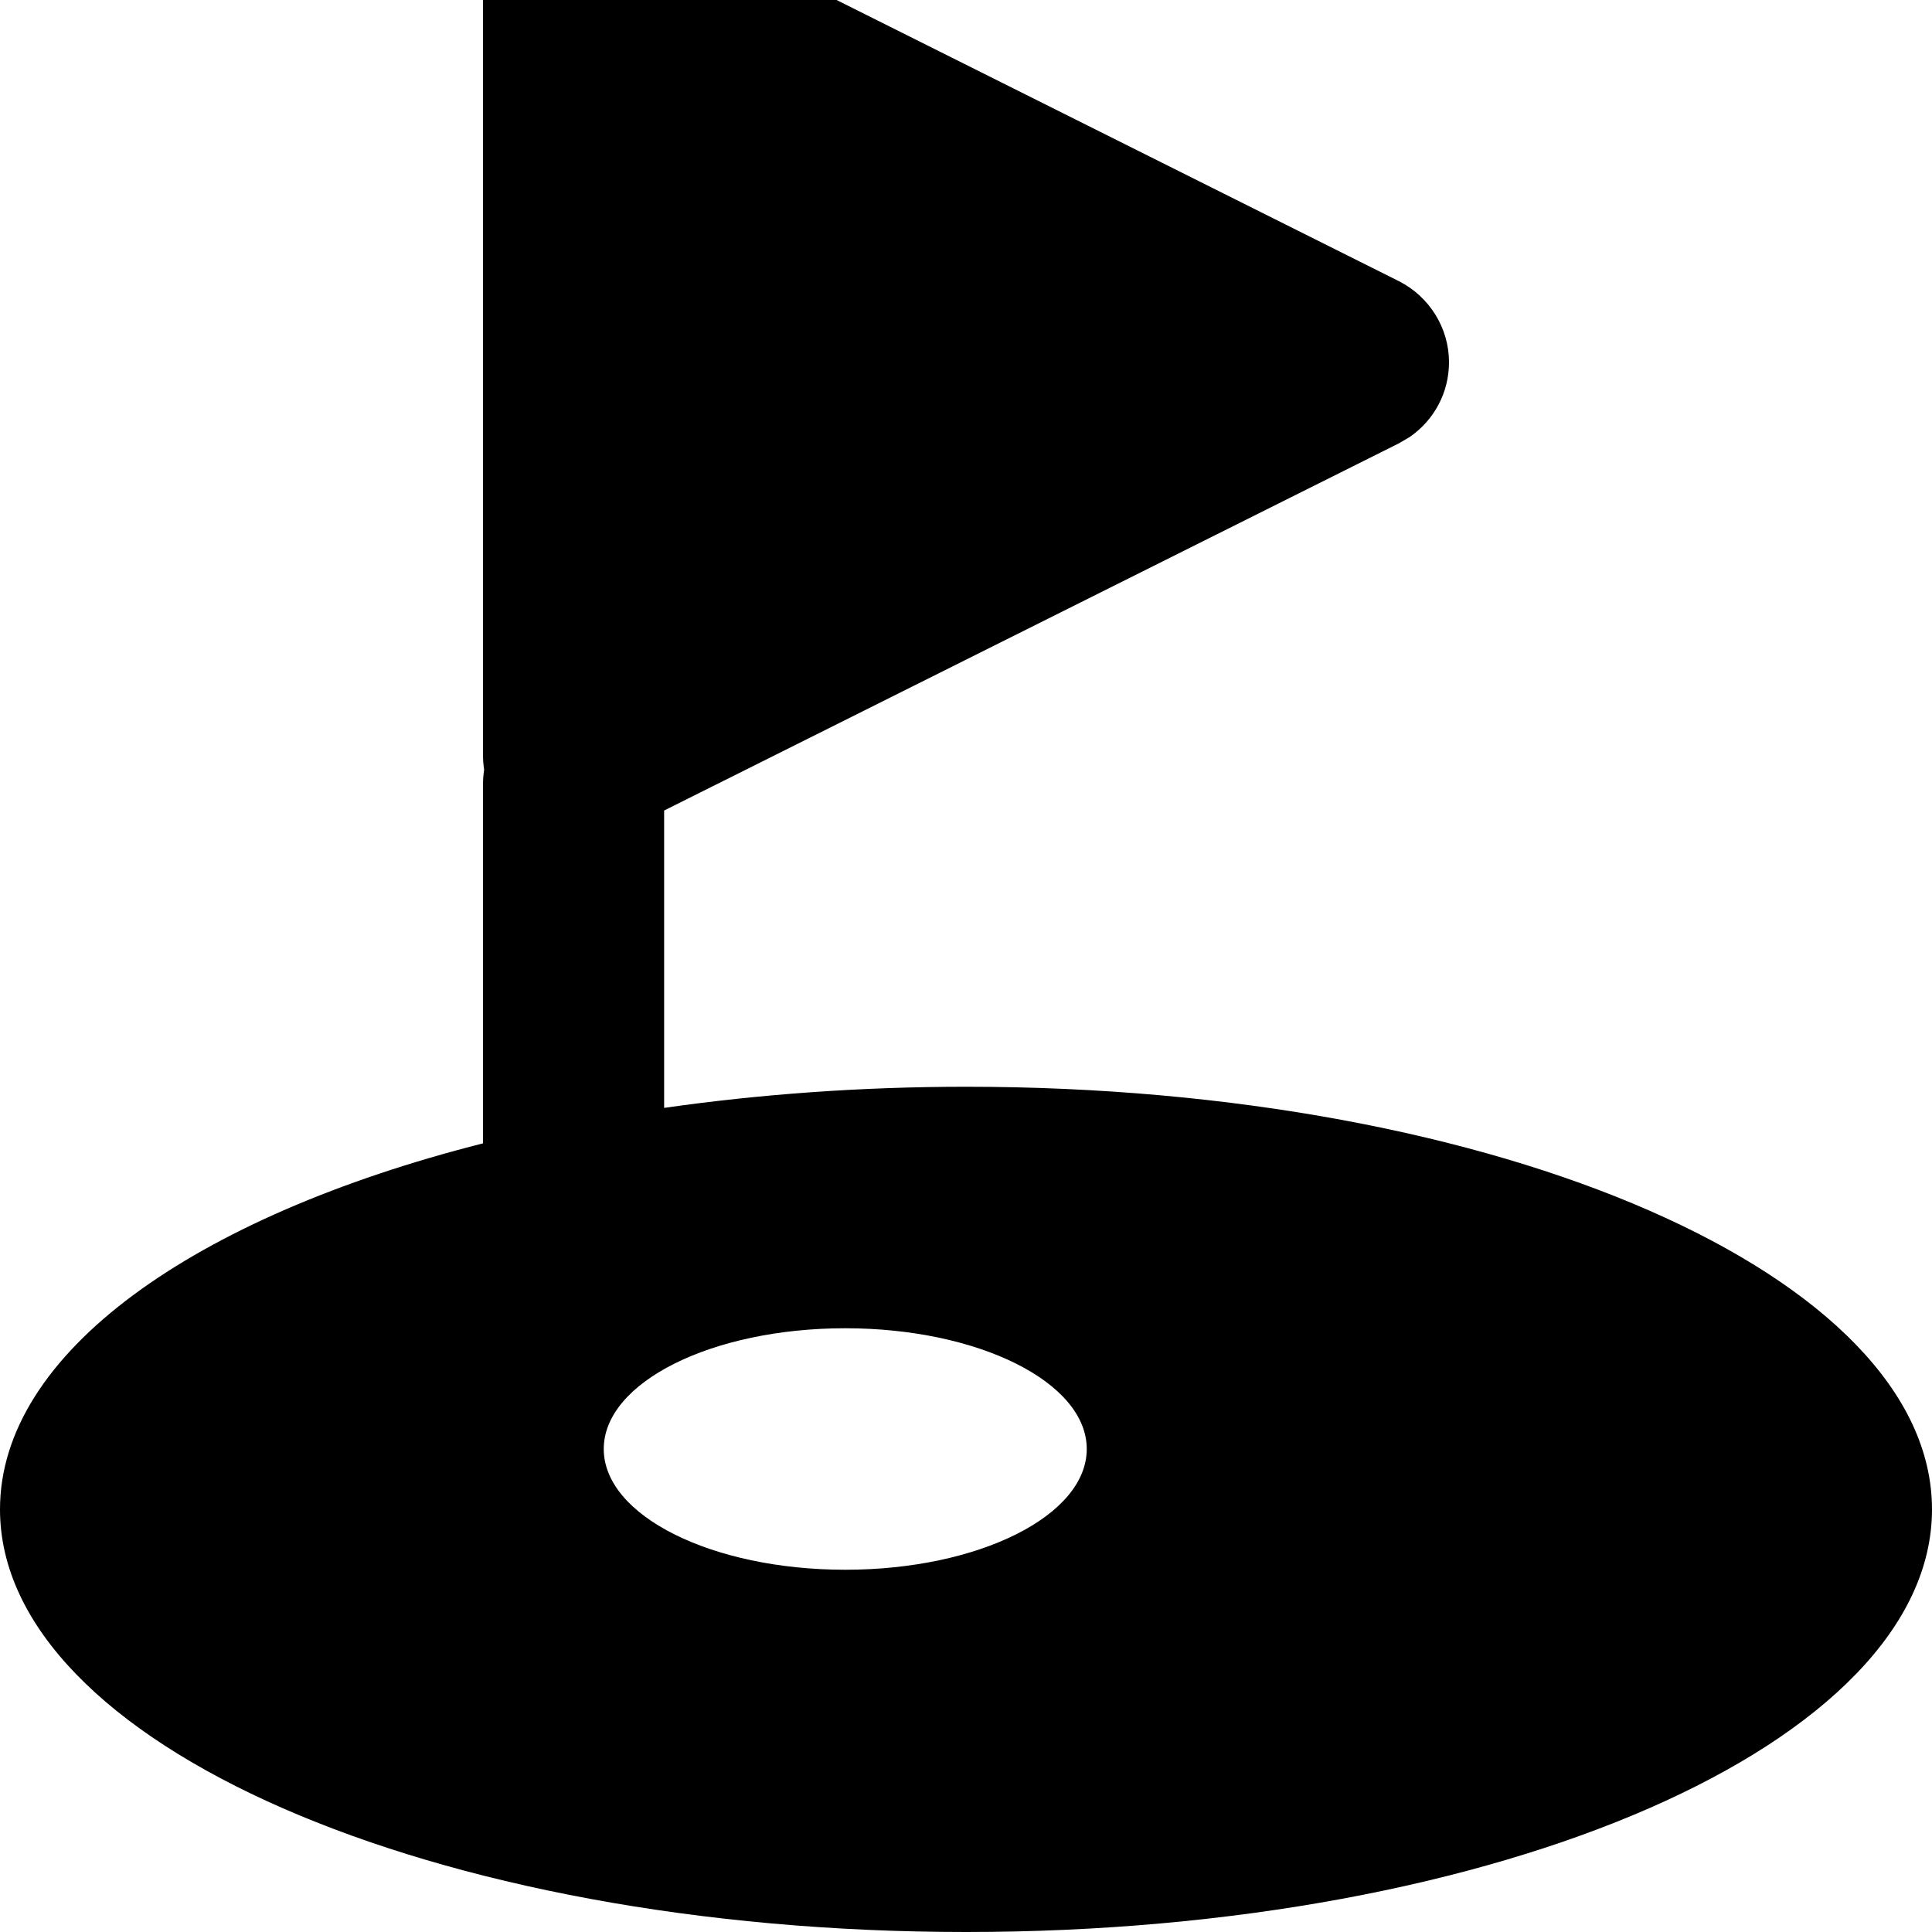 <svg xmlns="http://www.w3.org/2000/svg" viewBox="0 0 512 512"><!--! Font Awesome Pro 7.0.0 by @fontawesome - https://fontawesome.com License - https://fontawesome.com/license (Commercial License) Copyright 2025 Fonticons, Inc. --><path fill="currentColor" d="M139.4-28.4c7.1-4.4 15.9-4.8 23.3-1.1l208 104c8.1 4.1 13.3 12.4 13.3 21.5 0 8-3.9 15.3-10.4 19.8l-2.9 1.7-194.7 97.3 0 78.8c25.2-3.6 52.1-5.6 80-5.6 141.4 0 256 50.1 256 112S397.4 512 256 512 0 461.9 0 400c0-41.5 51.5-77.6 128-97l0-95c0-1.4 .1-2.7 .3-4-.2-1.3-.3-2.6-.3-4l0-208 .2-3.1c.9-7.1 5-13.5 11.2-17.3zM224 352c-35.3 0-64 14.3-64 32s28.7 32 64 32 64-14.3 64-32-28.7-32-64-32z"/></svg>